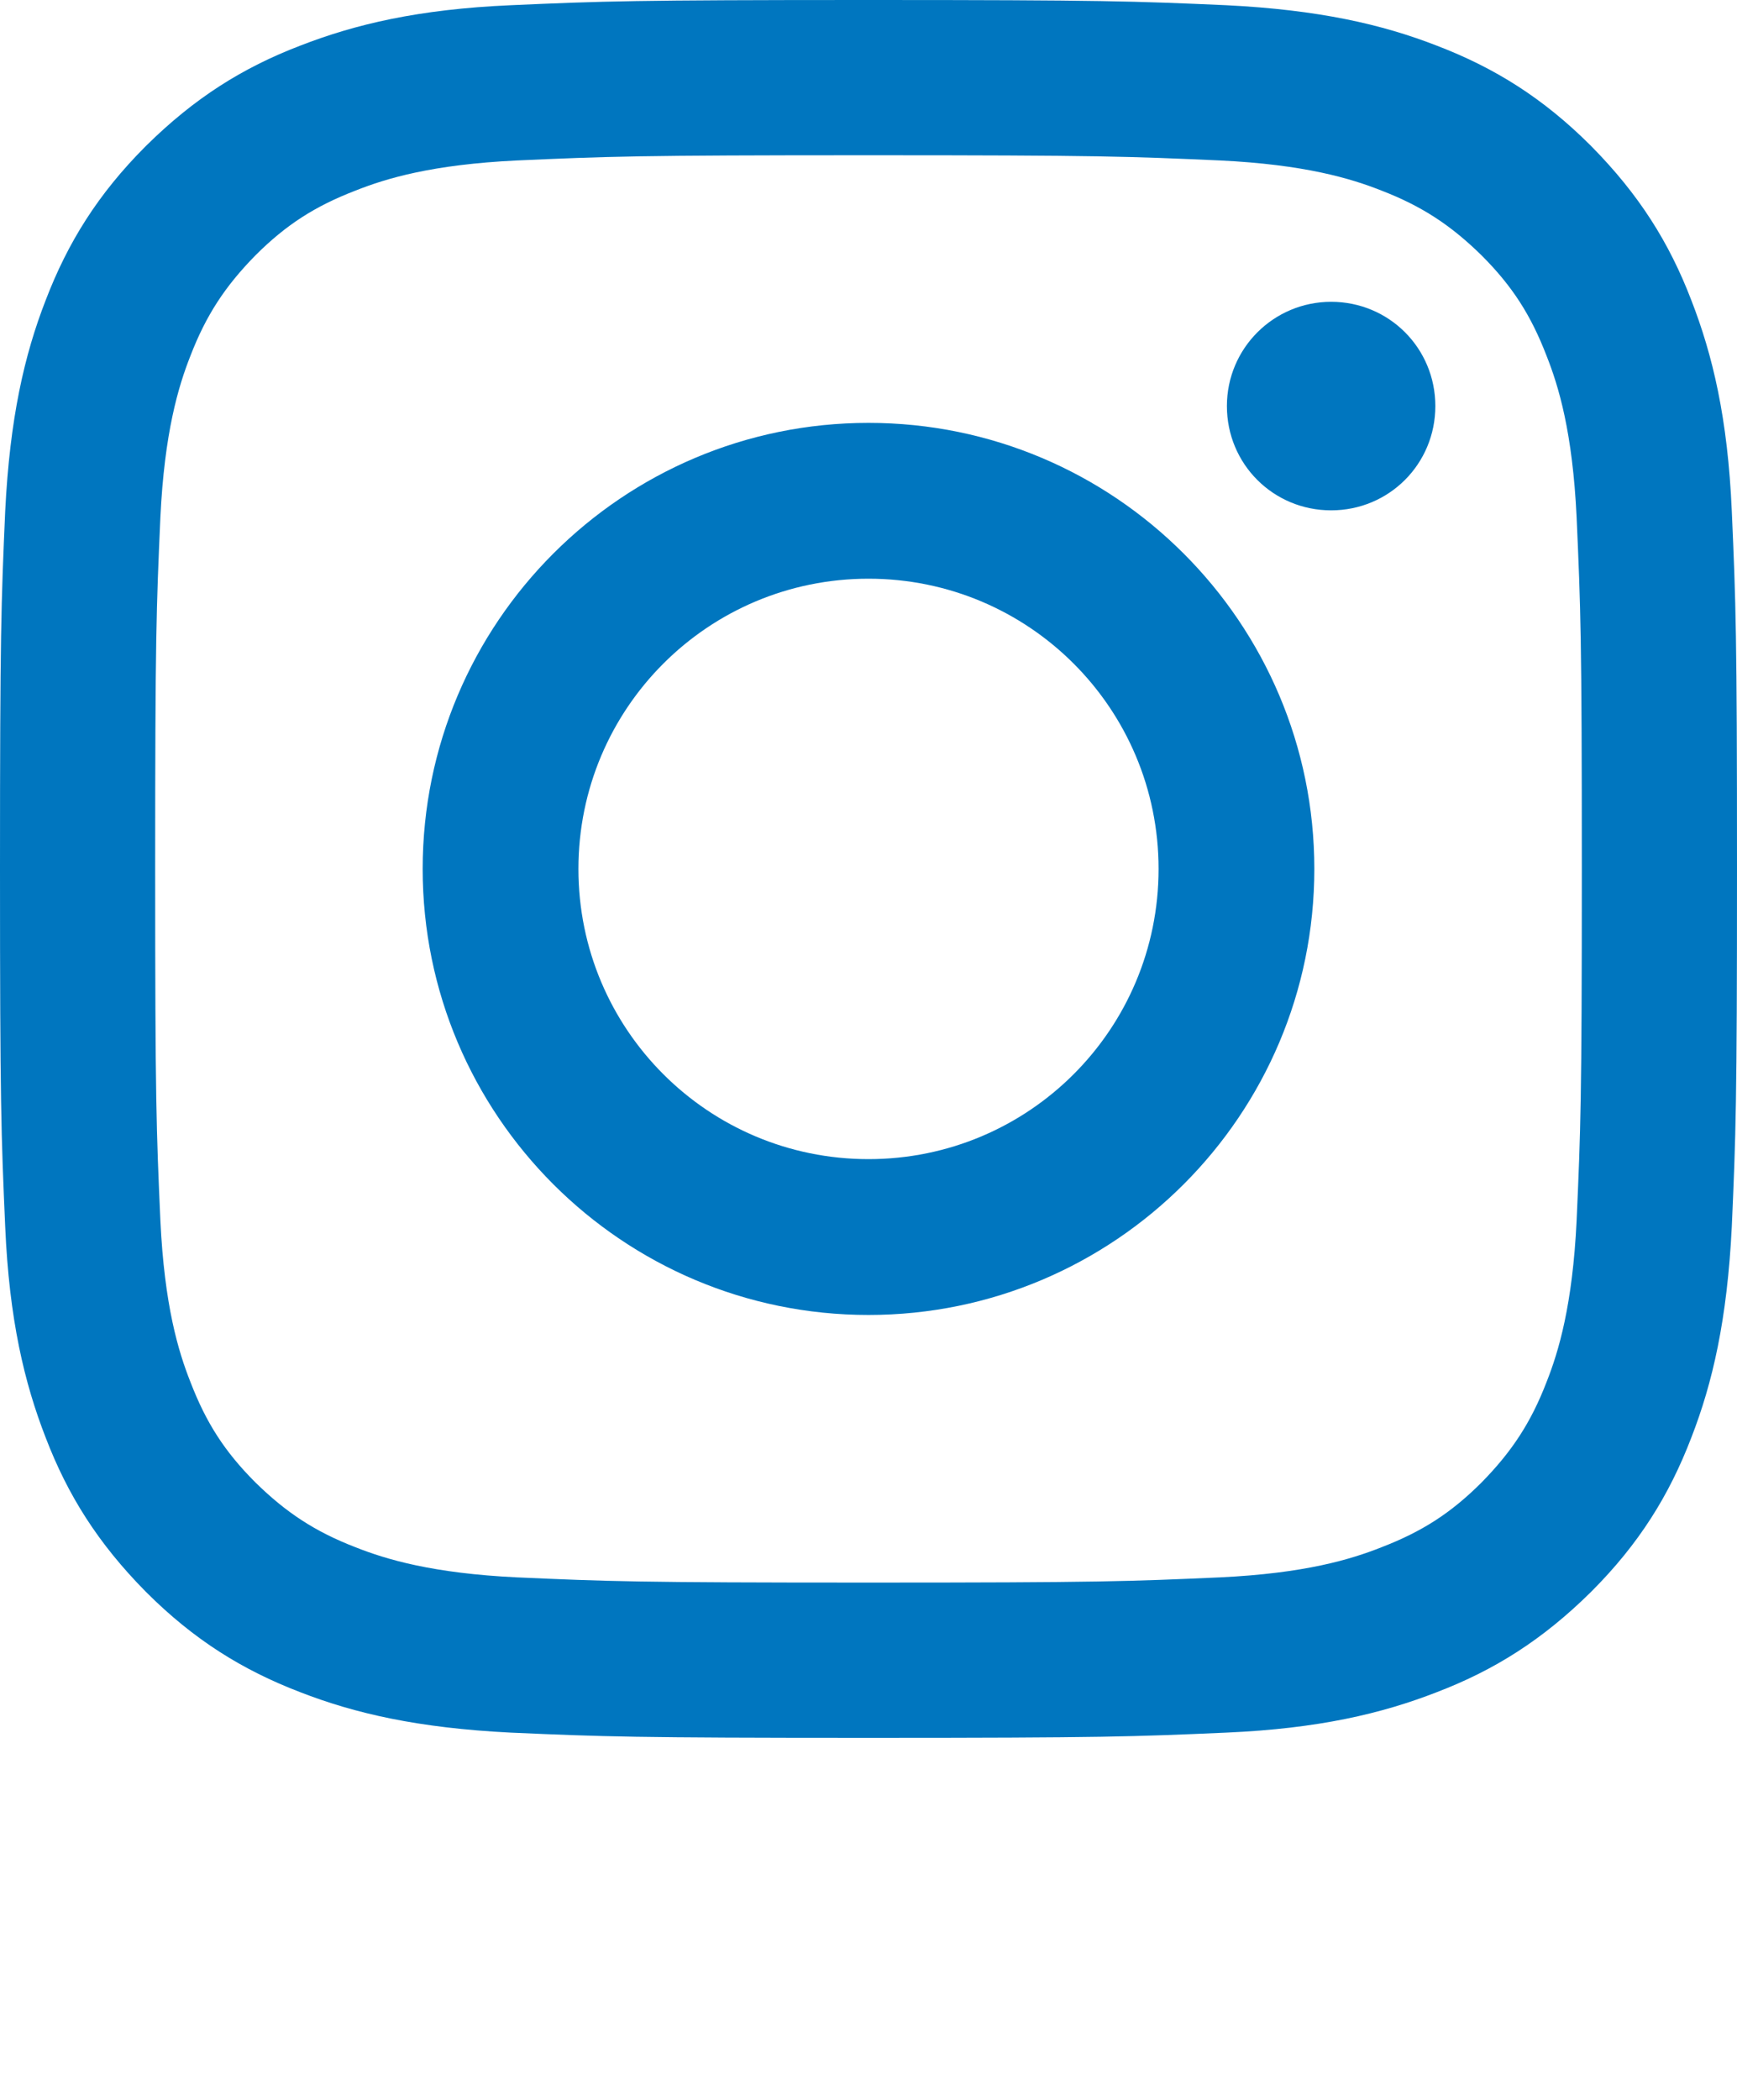 <svg width="24" height="29" viewBox="0 0 24 29" fill="none" xmlns="http://www.w3.org/2000/svg">
<path fill-rule="evenodd" clip-rule="evenodd" d="M23.368 4.144C23.664 4.904 23.872 5.776 23.928 7.056C23.984 8.336 24 8.744 24 12C24 15.256 23.984 15.664 23.928 16.944C23.864 18.224 23.664 19.096 23.368 19.856C23.064 20.648 22.648 21.32 21.984 21.984C21.312 22.648 20.648 23.064 19.856 23.368C19.096 23.664 18.224 23.872 16.944 23.928C15.664 23.984 15.256 24 12 24C8.744 24 8.336 23.984 7.056 23.928C5.776 23.864 4.904 23.664 4.144 23.368C3.352 23.064 2.68 22.648 2.016 21.984C1.352 21.312 0.936 20.648 0.632 19.856C0.336 19.096 0.128 18.224 0.072 16.944C0.016 15.664 0 15.256 0 12C0 8.744 0.016 8.336 0.072 7.056C0.136 5.776 0.336 4.904 0.632 4.144C0.936 3.352 1.352 2.68 2.016 2.016C2.688 1.352 3.352 0.936 4.144 0.632C4.904 0.336 5.776 0.128 7.056 0.072C8.336 0.016 8.744 0 12 0C15.256 0 15.664 0.016 16.944 0.072C18.224 0.136 19.096 0.336 19.856 0.632C20.648 0.936 21.32 1.352 21.984 2.016C22.648 2.688 23.064 3.352 23.368 4.144ZM21.368 19.088C21.536 18.664 21.728 18.024 21.784 16.856C21.84 15.592 21.856 15.208 21.856 12C21.856 8.792 21.84 8.408 21.784 7.144C21.728 5.968 21.536 5.336 21.368 4.912C21.152 4.352 20.896 3.952 20.472 3.528C20.048 3.112 19.648 2.848 19.088 2.632C18.664 2.464 18.024 2.272 16.856 2.216C15.592 2.16 15.208 2.144 12 2.144C8.792 2.144 8.408 2.16 7.144 2.216C5.968 2.272 5.336 2.464 4.912 2.632C4.352 2.848 3.952 3.104 3.528 3.528C3.112 3.952 2.848 4.352 2.632 4.912C2.464 5.336 2.272 5.976 2.216 7.144C2.16 8.408 2.144 8.792 2.144 12C2.144 15.208 2.16 15.592 2.216 16.856C2.272 18.032 2.464 18.664 2.632 19.088C2.848 19.648 3.104 20.048 3.528 20.472C3.952 20.888 4.352 21.152 4.912 21.368C5.336 21.536 5.976 21.728 7.144 21.784C8.408 21.84 8.792 21.856 12 21.856C15.208 21.856 15.592 21.84 16.856 21.784C18.032 21.728 18.664 21.536 19.088 21.368C19.648 21.152 20.048 20.896 20.472 20.472C20.888 20.048 21.152 19.648 21.368 19.088ZM18.392 4.168C17.6 4.168 16.952 4.808 16.952 5.608C16.952 6.408 17.592 7.048 18.392 7.048C19.192 7.048 19.832 6.408 19.832 5.608C19.832 4.808 19.192 4.168 18.392 4.168ZM12 5.84C8.6 5.84 5.84 8.6 5.84 12C5.84 15.4 8.6 18.16 12 18.16C15.4 18.16 18.16 15.4 18.16 12C18.16 8.6 15.4 5.84 12 5.84ZM12 16.008C9.784 16.008 7.992 14.216 7.992 12C7.992 9.784 9.784 7.992 12 7.992C14.216 7.992 16.008 9.784 16.008 12C16.008 14.216 14.216 16.008 12 16.008Z" fill="#0076BF"/>
</svg>
